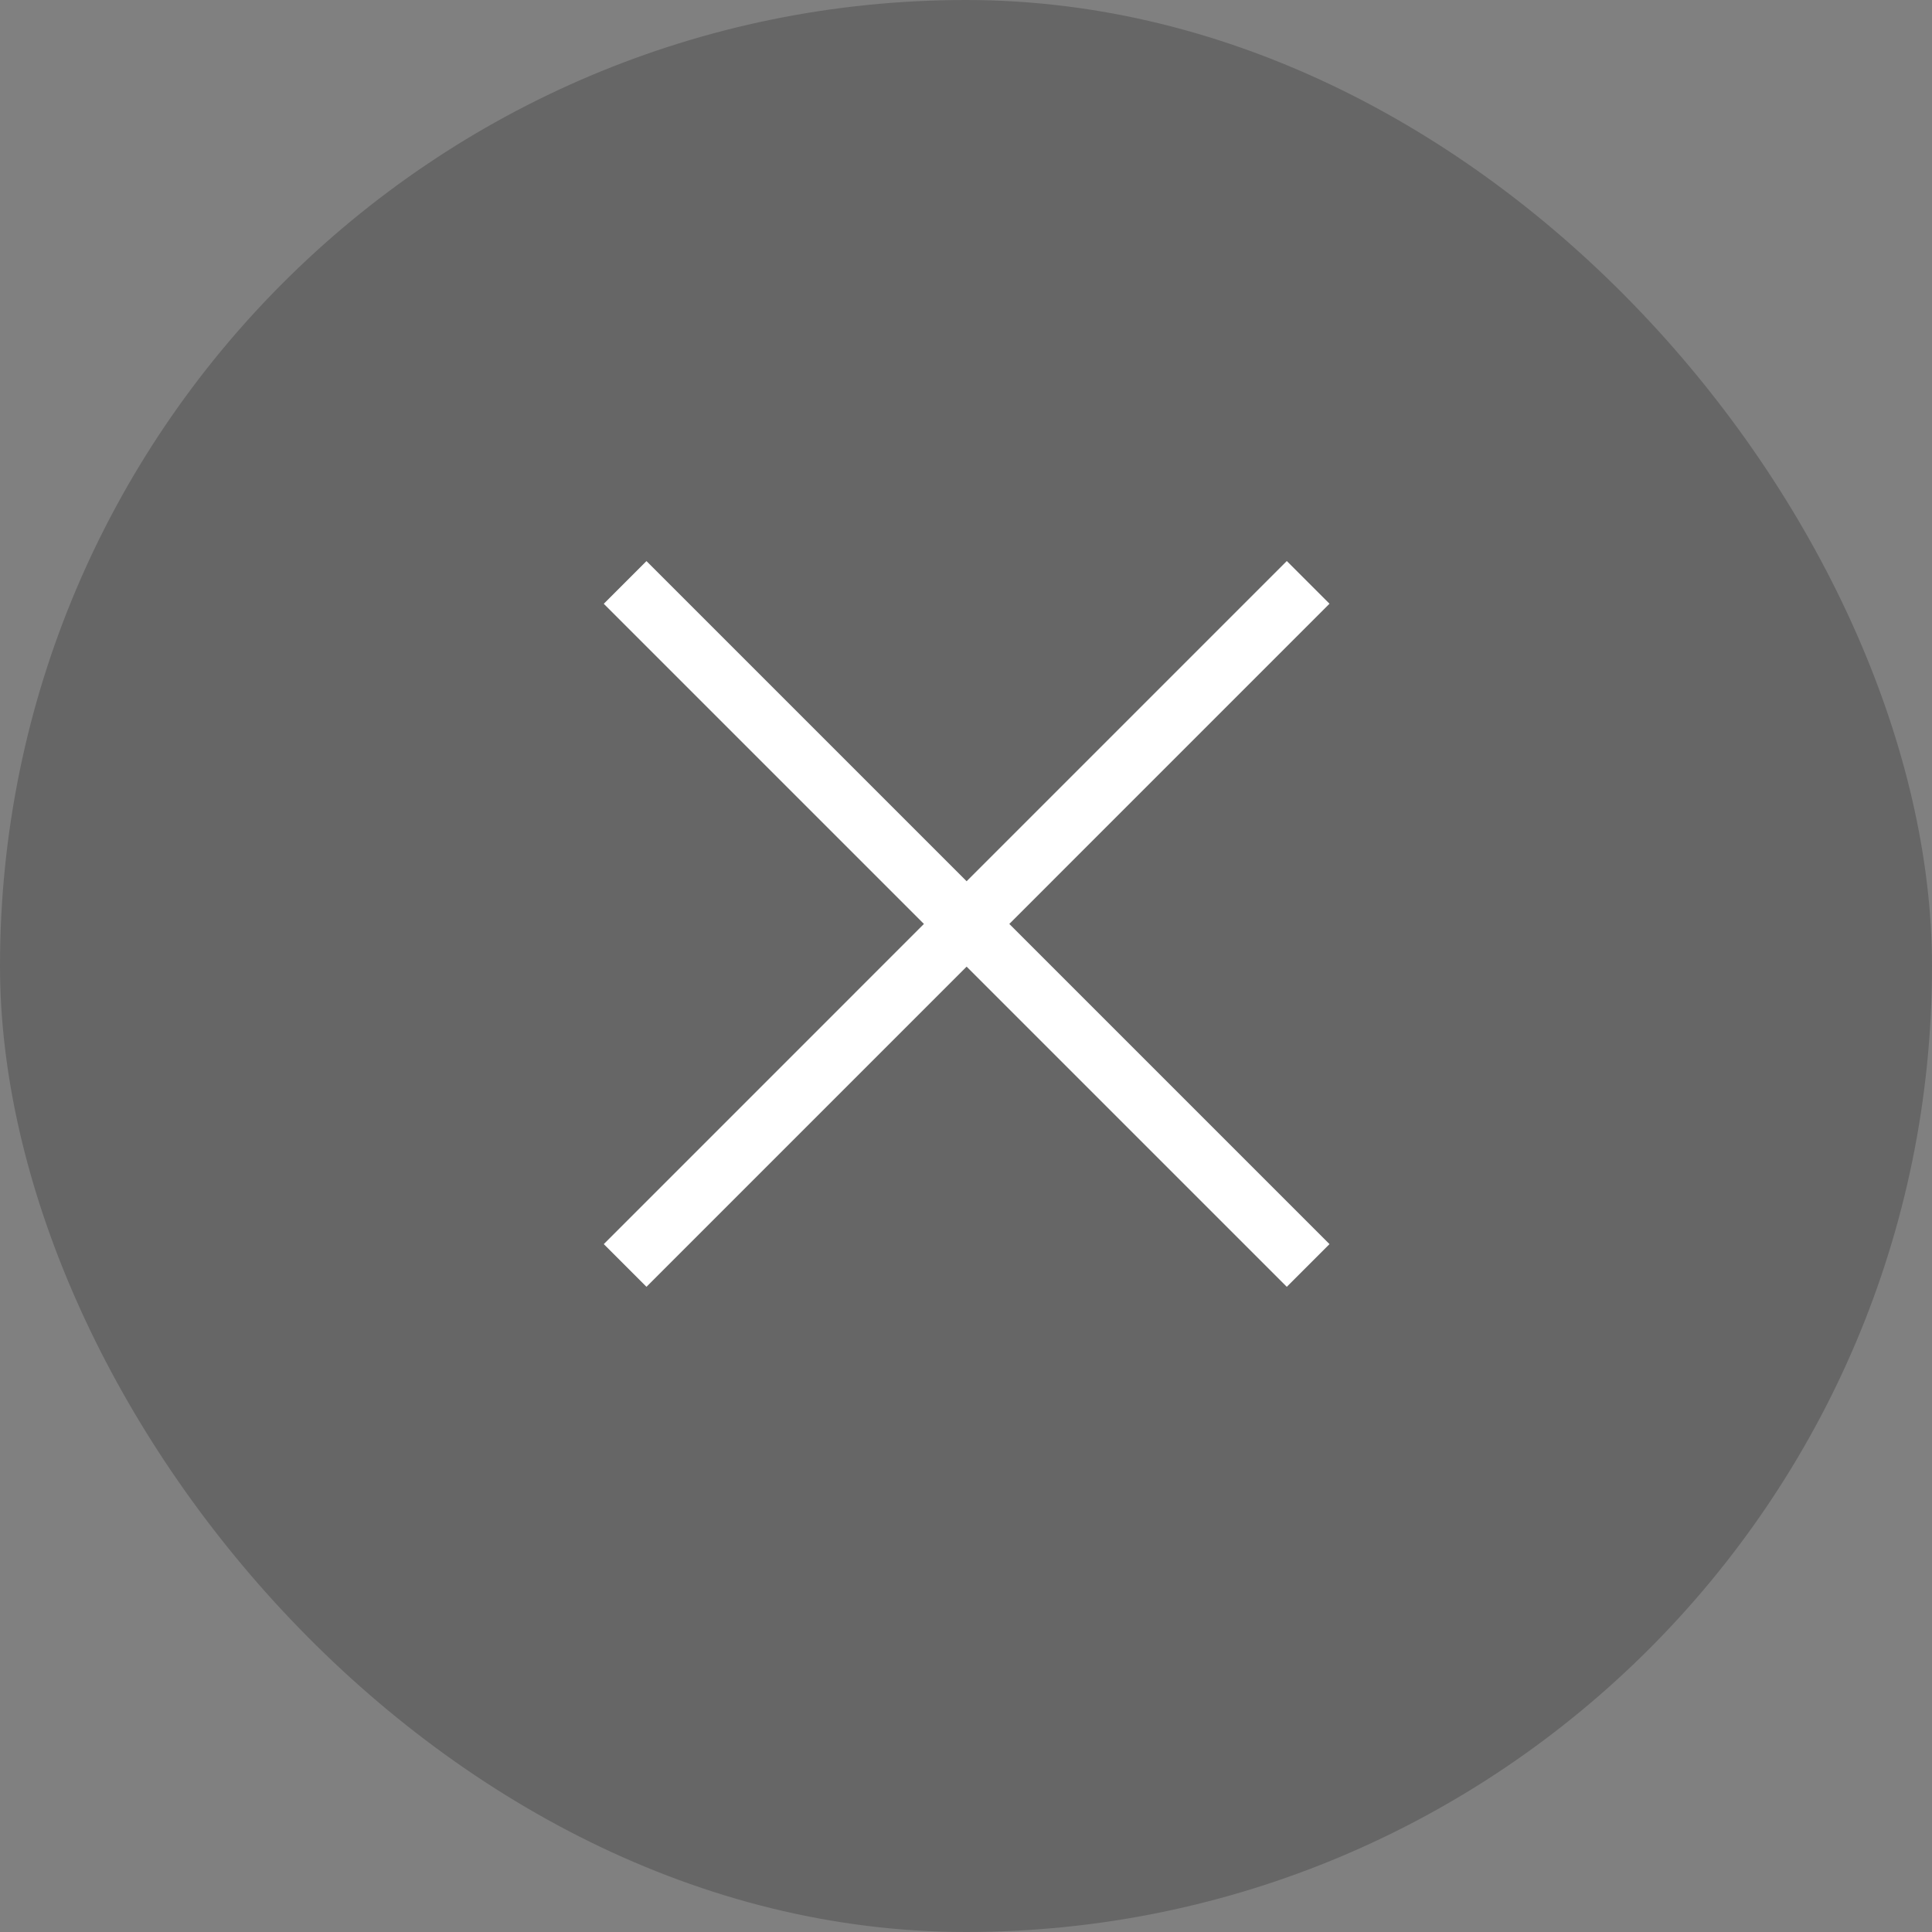 <svg xmlns="http://www.w3.org/2000/svg" width="32" height="32" fill="none"><rect width="100%" height="100%" fill="#808080" stroke="none"/><rect width="32" height="32" fill="#000" opacity=".2" rx="16"/><path stroke="#fff" d="M10.354 20.96 21.667 9.646M10.354 9.647 21.667 20.96"/></svg>